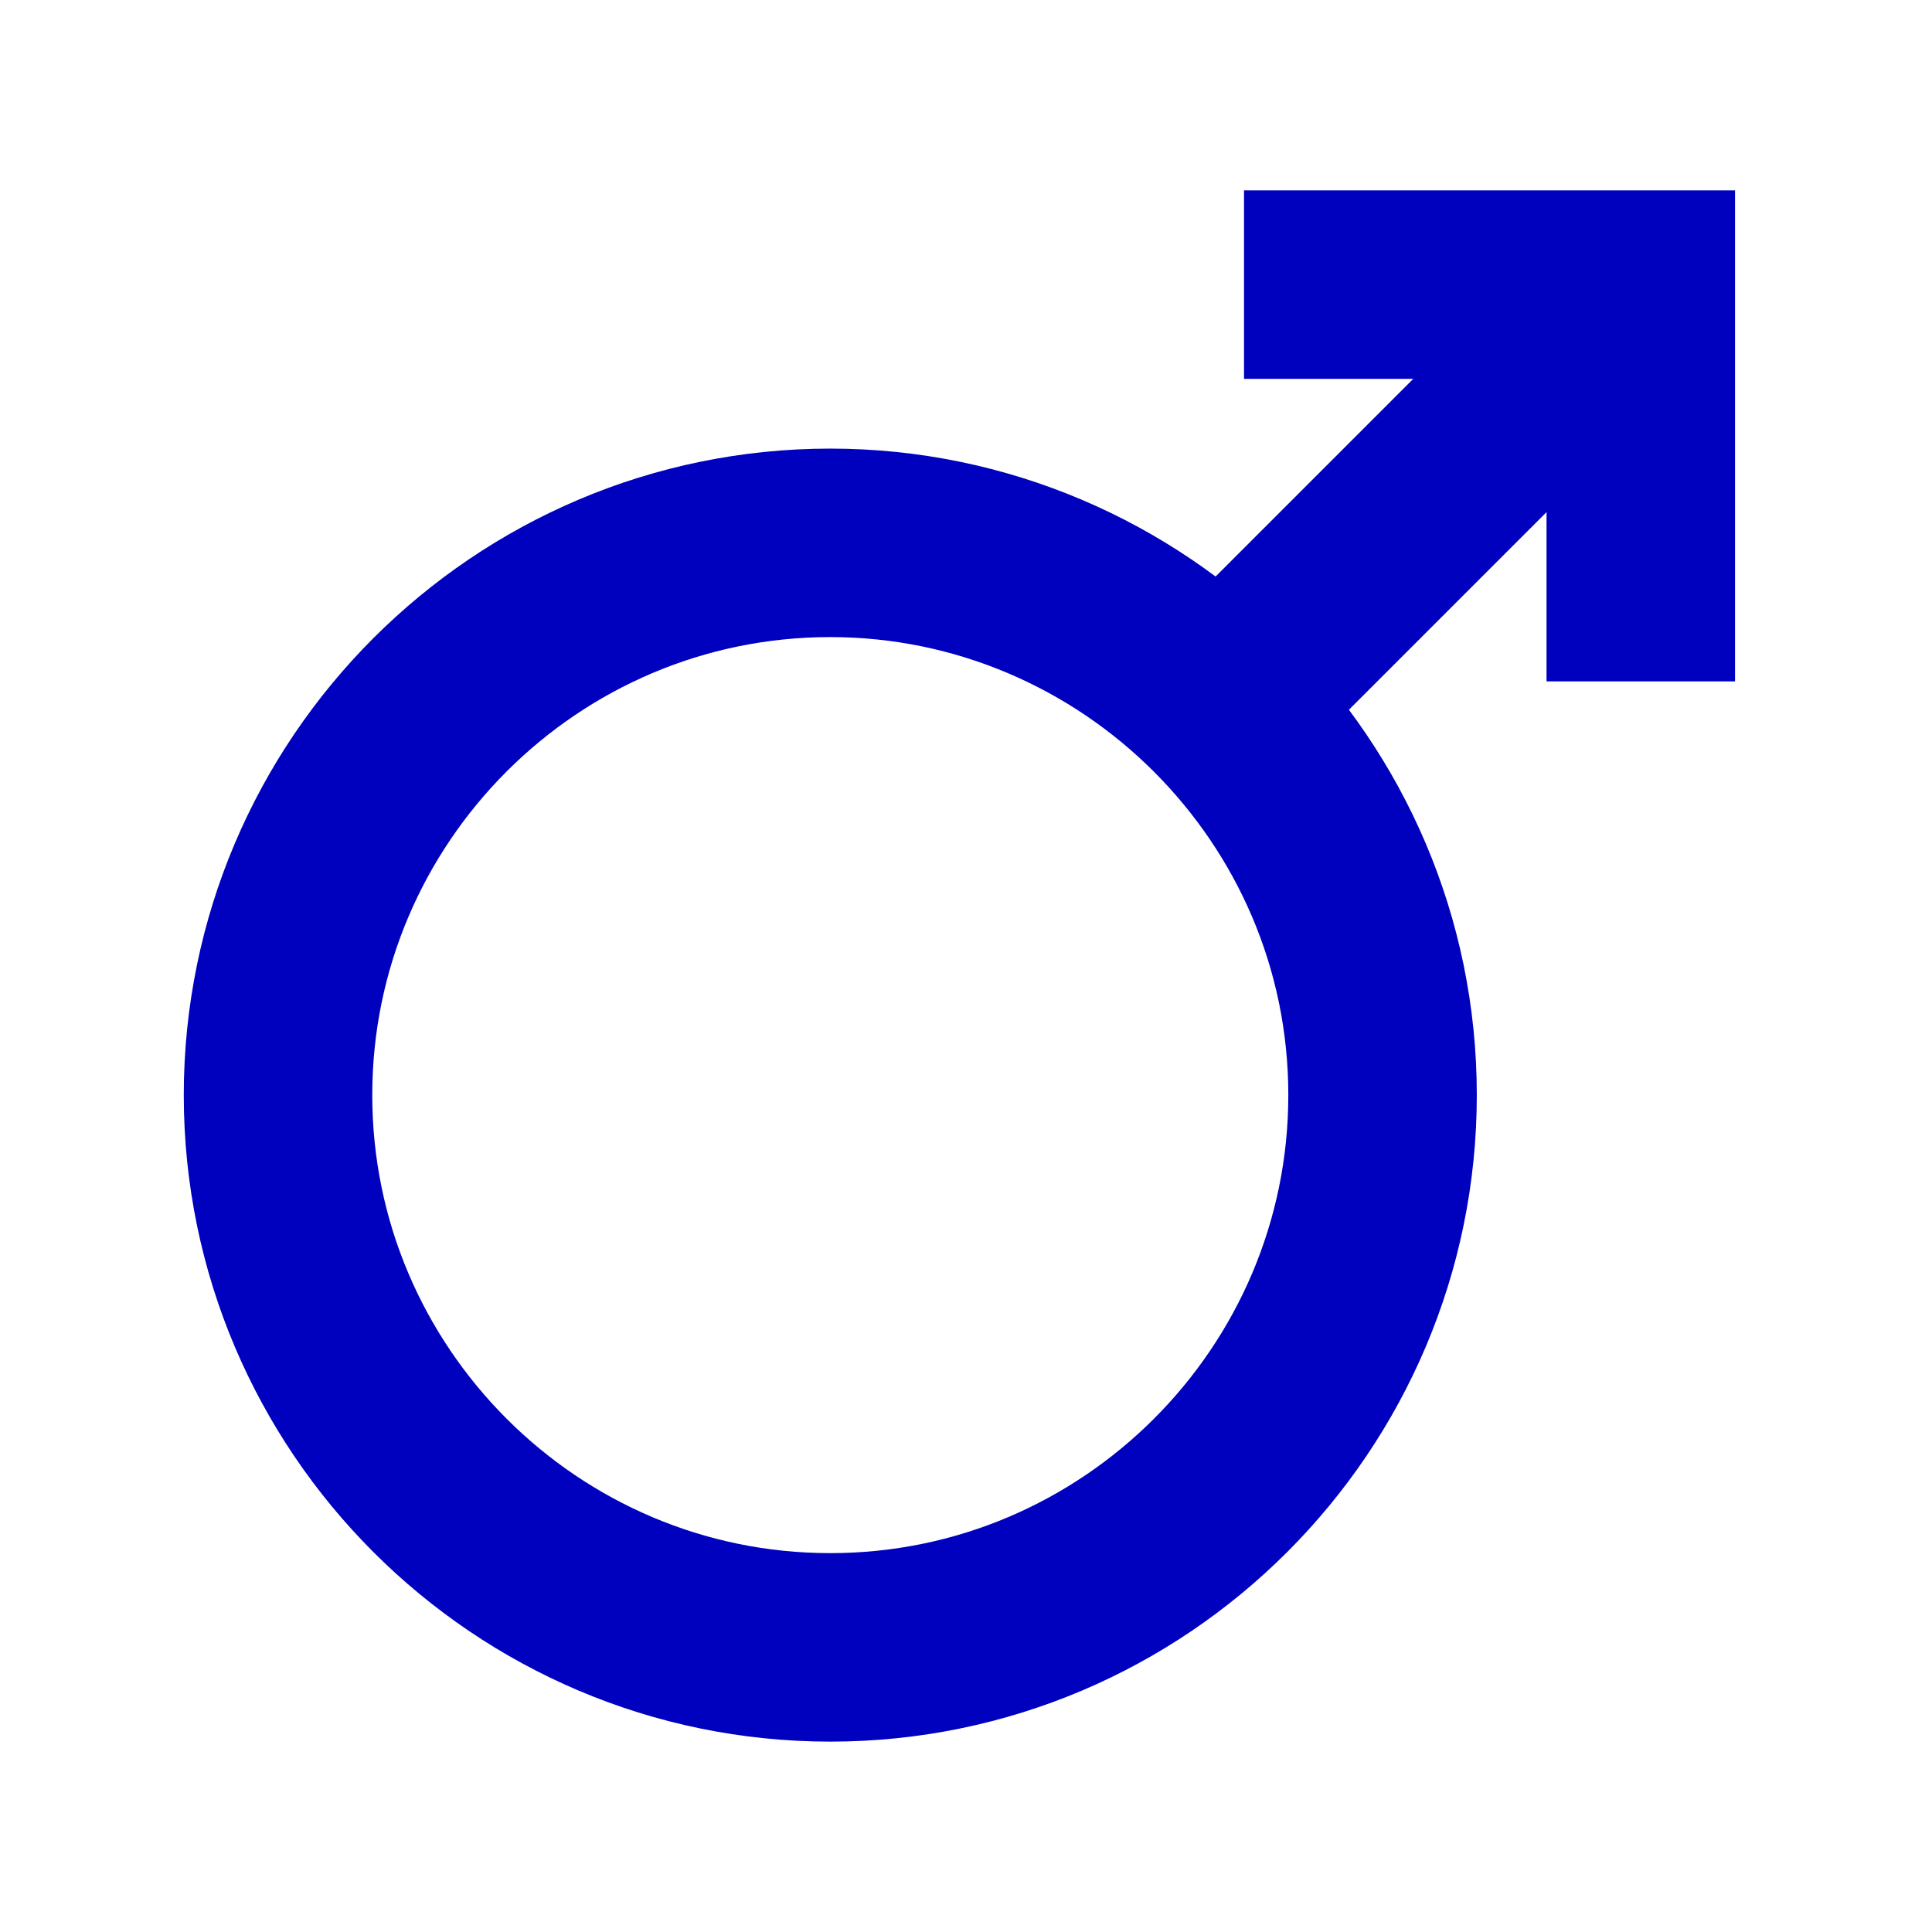 <?xml version="1.0" encoding="UTF-8"?>
<svg xmlns="http://www.w3.org/2000/svg" version="1.1" xmlns:cc="http://creativecommons.org/ns#" xmlns:dc="http://purl.org/dc/elements/1.1/" xmlns:rdf="http://www.w3.org/1999/02/22-rdf-syntax-ns#" xmlns:svg="http://www.w3.org/2000/svg" viewBox="0 0 205 205">
  <defs>
    <style>
      .cls-1 {
        stroke-linejoin: round;
      }

      .cls-1, .cls-2, .cls-3 {
        fill: none;
        stroke: #0000bf;
        stroke-width: 20px;
      }

      .cls-2 {
        stroke-linecap: square;
      }
    </style>
  </defs>
  <!-- Generator: Adobe Illustrator 28.7.1, SVG Export Plug-In . SVG Version: 1.2.0 Build 142)  -->
  <g>
    <g id="Layer">
      <path id="path4" class="cls-3" d="M129.6,74.7l11.1-11.1,11.1-11.1,11.1-11.1,11.1-11.1"/>
      <path id="path6" class="cls-2" d="M142,30.2h32.1v32.1"/>
      <path id="path2" class="cls-1" d="M146.7,116.2c0-16.2-6.6-30.8-17.2-41.4-10.6-10.6-25.3-17.2-41.4-17.2-32.3,0-58.6,26.3-58.6,58.6s26.3,58.6,58.6,58.6,58.6-26.3,58.6-58.6Z"/>
    </g>
  </g>
</svg>